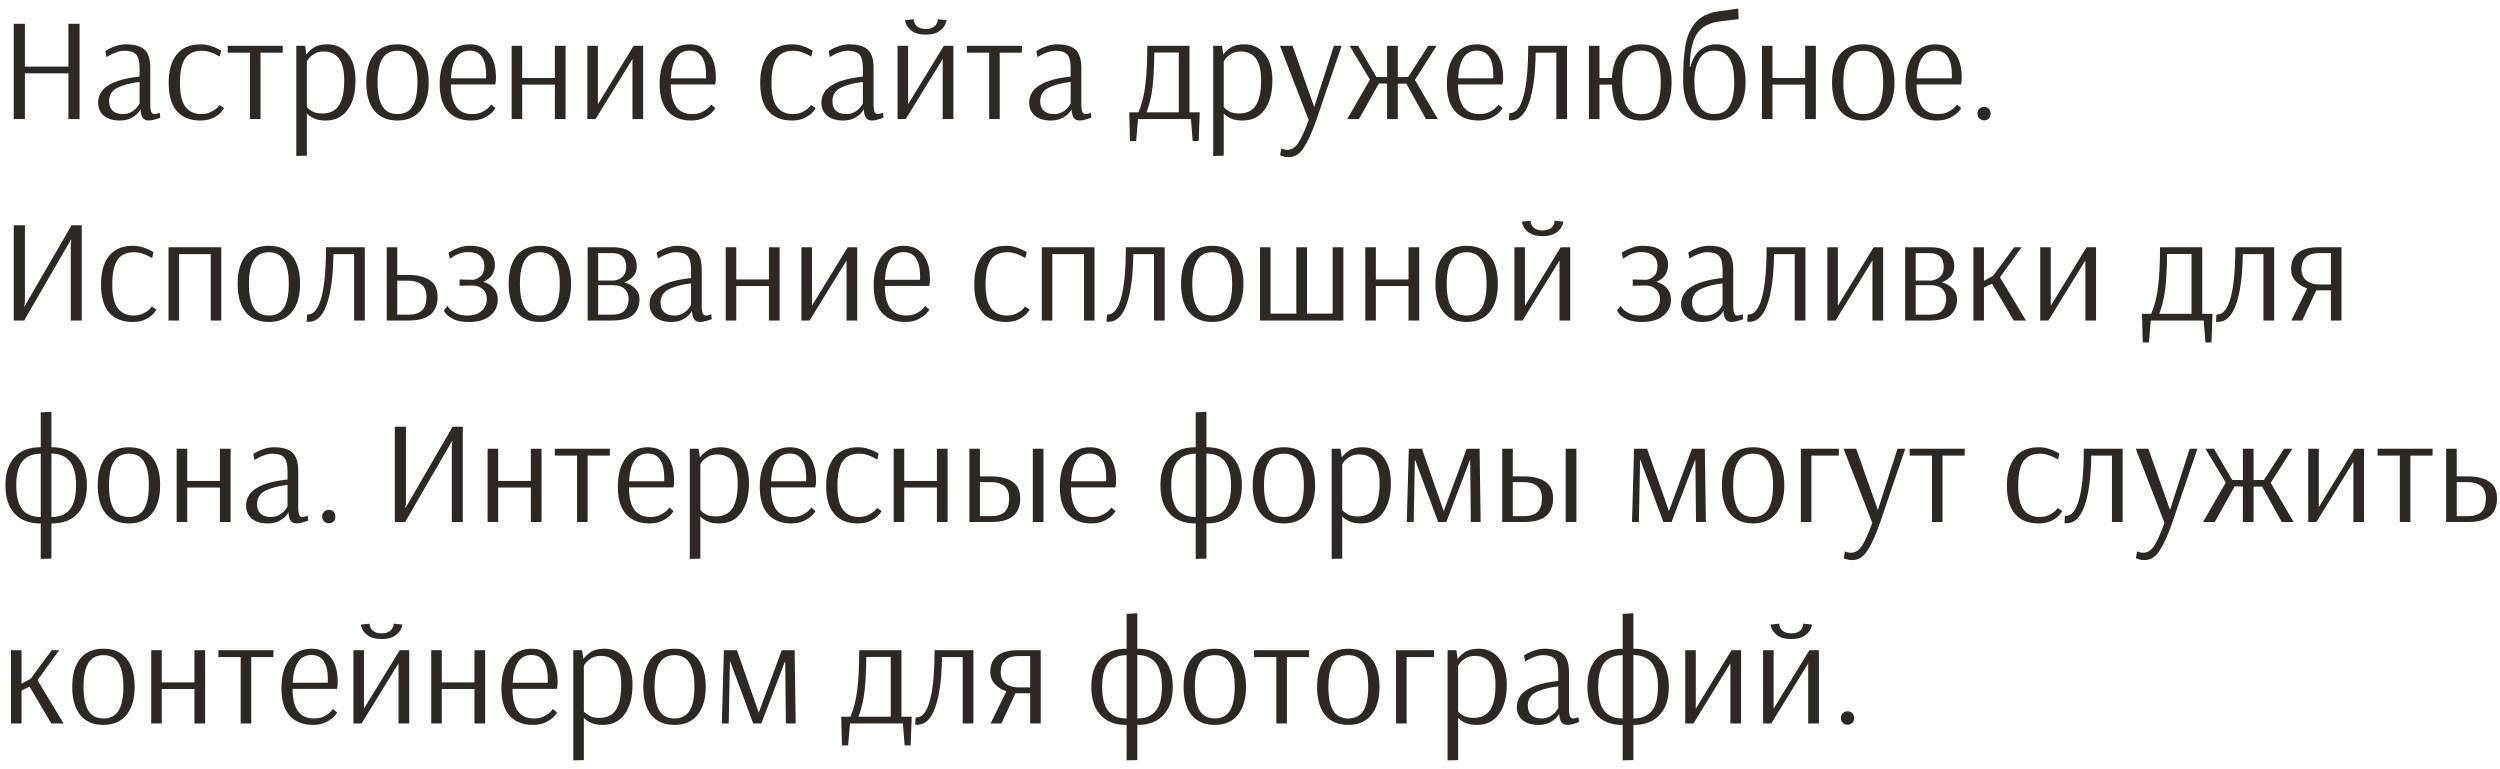 <?xml version="1.0" encoding="UTF-8"?> <svg xmlns="http://www.w3.org/2000/svg" width="273" height="84" viewBox="0 0 273 84" fill="none"> <path d="M1.504 13V2.6H2.72V7.272H7.472V2.6H8.688V13H7.472V8.008H2.72V13H1.504ZM13.051 13.16C12.347 13.16 11.782 12.989 11.355 12.648C10.928 12.296 10.715 11.811 10.715 11.192C10.715 9.624 12.225 8.68 15.243 8.36V7.512C15.243 6.755 15.12 6.237 14.875 5.96C14.63 5.683 14.198 5.544 13.579 5.544C13.302 5.544 13.019 5.597 12.731 5.704C12.443 5.8 12.198 5.907 11.995 6.024C11.803 6.131 11.681 6.2 11.627 6.232L11.499 5.576C11.553 5.533 11.686 5.453 11.899 5.336C12.123 5.219 12.4 5.107 12.731 5C13.072 4.893 13.414 4.84 13.755 4.84C14.672 4.84 15.345 5.032 15.771 5.416C16.198 5.8 16.411 6.477 16.411 7.448V11.368C16.411 11.795 16.448 12.083 16.523 12.232C16.608 12.381 16.71 12.456 16.827 12.456C16.923 12.456 17.041 12.44 17.179 12.408C17.318 12.365 17.409 12.333 17.451 12.312L17.499 12.856C17.414 12.888 17.233 12.947 16.955 13.032C16.678 13.117 16.443 13.16 16.251 13.16C15.974 13.16 15.761 13.075 15.611 12.904C15.462 12.723 15.371 12.408 15.339 11.96H15.323C15.323 12.003 15.238 12.125 15.067 12.328C14.896 12.531 14.64 12.723 14.299 12.904C13.969 13.075 13.553 13.16 13.051 13.16ZM13.403 12.456C13.787 12.456 14.118 12.371 14.395 12.2C14.672 12.029 14.88 11.843 15.019 11.64C15.168 11.437 15.243 11.32 15.243 11.288V8.952C14.273 9.059 13.473 9.267 12.843 9.576C12.225 9.885 11.915 10.376 11.915 11.048C11.915 11.507 12.049 11.859 12.315 12.104C12.582 12.339 12.944 12.456 13.403 12.456ZM21.876 13.16C20.767 13.16 19.913 12.819 19.316 12.136C18.719 11.453 18.42 10.435 18.42 9.08C18.42 7.715 18.713 6.669 19.3 5.944C19.898 5.208 20.767 4.84 21.908 4.84C22.282 4.84 22.634 4.893 22.964 5C23.295 5.096 23.572 5.208 23.796 5.336C24.031 5.453 24.148 5.517 24.148 5.528L24.004 6.184C23.962 6.152 23.844 6.088 23.652 5.992C23.471 5.885 23.231 5.784 22.932 5.688C22.644 5.592 22.346 5.544 22.036 5.544C21.215 5.544 20.612 5.816 20.228 6.36C19.844 6.904 19.652 7.805 19.652 9.064C19.652 10.28 19.855 11.149 20.26 11.672C20.666 12.195 21.236 12.456 21.972 12.456C22.388 12.456 22.74 12.381 23.028 12.232C23.327 12.083 23.556 11.928 23.716 11.768C23.876 11.597 23.956 11.496 23.956 11.464L24.468 11.8C24.468 11.843 24.372 11.981 24.18 12.216C23.988 12.44 23.7 12.653 23.316 12.856C22.932 13.059 22.452 13.16 21.876 13.16ZM27.298 13V5.752H24.866V5H30.882L30.866 5.752H28.45V13H27.298ZM32.356 5H33.316L33.46 5.96C33.61 5.725 33.866 5.48 34.228 5.224C34.591 4.968 35.092 4.84 35.732 4.84C36.671 4.84 37.418 5.187 37.972 5.88C38.538 6.573 38.82 7.539 38.82 8.776C38.82 10.12 38.538 11.187 37.972 11.976C37.407 12.765 36.607 13.16 35.572 13.16C35.135 13.16 34.762 13.107 34.452 13C34.154 12.883 33.924 12.76 33.764 12.632C33.604 12.493 33.524 12.413 33.524 12.392H33.508V17L32.356 17.032V5ZM35.188 12.392C36.02 12.392 36.628 12.099 37.012 11.512C37.396 10.915 37.588 10.013 37.588 8.808C37.588 7.688 37.396 6.877 37.012 6.376C36.628 5.875 36.074 5.624 35.348 5.624C34.964 5.624 34.634 5.704 34.356 5.864C34.079 6.024 33.866 6.2 33.716 6.392C33.578 6.573 33.508 6.68 33.508 6.712V11.688C33.626 11.837 33.818 11.992 34.084 12.152C34.362 12.312 34.73 12.392 35.188 12.392ZM43.406 13.16C42.297 13.16 41.449 12.797 40.862 12.072C40.286 11.347 39.998 10.323 39.998 9C39.998 7.677 40.286 6.653 40.862 5.928C41.449 5.203 42.297 4.84 43.406 4.84C44.516 4.84 45.358 5.203 45.934 5.928C46.521 6.653 46.814 7.677 46.814 9C46.814 10.312 46.516 11.336 45.918 12.072C45.332 12.797 44.494 13.16 43.406 13.16ZM43.406 12.456C44.153 12.456 44.702 12.173 45.054 11.608C45.406 11.032 45.582 10.163 45.582 9C45.582 7.848 45.406 6.984 45.054 6.408C44.702 5.832 44.153 5.544 43.406 5.544C42.66 5.544 42.11 5.832 41.758 6.408C41.406 6.973 41.23 7.837 41.23 9C41.23 10.163 41.406 11.032 41.758 11.608C42.11 12.173 42.66 12.456 43.406 12.456ZM51.438 13.16C50.371 13.16 49.534 12.829 48.926 12.168C48.318 11.496 48.014 10.493 48.014 9.16C48.014 7.816 48.307 6.76 48.894 5.992C49.48 5.224 50.281 4.84 51.294 4.84C52.211 4.84 52.915 5.16 53.406 5.8C53.907 6.429 54.158 7.325 54.158 8.488C54.158 8.691 54.147 8.856 54.126 8.984C54.105 9.112 54.089 9.192 54.078 9.224H49.23C49.23 11.379 50.008 12.456 51.566 12.456C51.992 12.456 52.355 12.381 52.654 12.232C52.963 12.072 53.203 11.907 53.374 11.736C53.544 11.555 53.63 11.448 53.63 11.416L54.094 11.8C54.094 11.843 53.992 11.981 53.79 12.216C53.587 12.44 53.288 12.653 52.894 12.856C52.499 13.059 52.014 13.16 51.438 13.16ZM53.07 8.552L53.086 8.248C53.086 6.435 52.489 5.528 51.294 5.528C50.664 5.528 50.179 5.779 49.838 6.28C49.496 6.771 49.299 7.528 49.246 8.552H53.07ZM55.872 13V5H57.024V8.52H60.592V5H61.76V13H60.592V9.24H57.024V13H55.872ZM64.138 13V5H65.29V11.384L69.194 5H70.234V13H69.066V6.44L65.034 13H64.138ZM75.454 13.16C74.387 13.16 73.549 12.829 72.942 12.168C72.334 11.496 72.029 10.493 72.029 9.16C72.029 7.816 72.323 6.76 72.909 5.992C73.496 5.224 74.296 4.84 75.309 4.84C76.227 4.84 76.931 5.16 77.421 5.8C77.923 6.429 78.174 7.325 78.174 8.488C78.174 8.691 78.163 8.856 78.141 8.984C78.12 9.112 78.104 9.192 78.094 9.224H73.246C73.246 11.379 74.024 12.456 75.582 12.456C76.008 12.456 76.371 12.381 76.669 12.232C76.979 12.072 77.219 11.907 77.389 11.736C77.56 11.555 77.645 11.448 77.645 11.416L78.109 11.8C78.109 11.843 78.008 11.981 77.805 12.216C77.603 12.44 77.304 12.653 76.909 12.856C76.515 13.059 76.029 13.16 75.454 13.16ZM77.085 8.552L77.102 8.248C77.102 6.435 76.504 5.528 75.309 5.528C74.68 5.528 74.195 5.779 73.853 6.28C73.512 6.771 73.315 7.528 73.261 8.552H77.085ZM86.47 13.16C85.361 13.16 84.507 12.819 83.91 12.136C83.312 11.453 83.014 10.435 83.014 9.08C83.014 7.715 83.307 6.669 83.894 5.944C84.491 5.208 85.361 4.84 86.502 4.84C86.875 4.84 87.227 4.893 87.558 5C87.888 5.096 88.166 5.208 88.39 5.336C88.624 5.453 88.742 5.517 88.742 5.528L88.598 6.184C88.555 6.152 88.438 6.088 88.246 5.992C88.064 5.885 87.825 5.784 87.526 5.688C87.238 5.592 86.939 5.544 86.63 5.544C85.808 5.544 85.206 5.816 84.822 6.36C84.438 6.904 84.246 7.805 84.246 9.064C84.246 10.28 84.448 11.149 84.854 11.672C85.259 12.195 85.83 12.456 86.566 12.456C86.982 12.456 87.334 12.381 87.622 12.232C87.921 12.083 88.15 11.928 88.31 11.768C88.47 11.597 88.55 11.496 88.55 11.464L89.062 11.8C89.062 11.843 88.966 11.981 88.774 12.216C88.582 12.44 88.294 12.653 87.91 12.856C87.526 13.059 87.046 13.16 86.47 13.16ZM92.035 13.16C91.332 13.16 90.766 12.989 90.34 12.648C89.913 12.296 89.7 11.811 89.7 11.192C89.7 9.624 91.209 8.68 94.228 8.36V7.512C94.228 6.755 94.105 6.237 93.859 5.96C93.614 5.683 93.182 5.544 92.564 5.544C92.286 5.544 92.004 5.597 91.716 5.704C91.427 5.8 91.182 5.907 90.98 6.024C90.787 6.131 90.665 6.2 90.612 6.232L90.484 5.576C90.537 5.533 90.67 5.453 90.883 5.336C91.108 5.219 91.385 5.107 91.716 5C92.057 4.893 92.398 4.84 92.74 4.84C93.657 4.84 94.329 5.032 94.755 5.416C95.182 5.8 95.395 6.477 95.395 7.448V11.368C95.395 11.795 95.433 12.083 95.507 12.232C95.593 12.381 95.694 12.456 95.811 12.456C95.907 12.456 96.025 12.44 96.163 12.408C96.302 12.365 96.393 12.333 96.436 12.312L96.484 12.856C96.398 12.888 96.217 12.947 95.939 13.032C95.662 13.117 95.427 13.16 95.236 13.16C94.958 13.16 94.745 13.075 94.596 12.904C94.446 12.723 94.356 12.408 94.323 11.96H94.308C94.308 12.003 94.222 12.125 94.052 12.328C93.881 12.531 93.625 12.723 93.284 12.904C92.953 13.075 92.537 13.16 92.035 13.16ZM92.388 12.456C92.772 12.456 93.102 12.371 93.379 12.2C93.657 12.029 93.865 11.843 94.004 11.64C94.153 11.437 94.228 11.32 94.228 11.288V8.952C93.257 9.059 92.457 9.267 91.828 9.576C91.209 9.885 90.9 10.376 90.9 11.048C90.9 11.507 91.033 11.859 91.299 12.104C91.566 12.339 91.929 12.456 92.388 12.456ZM98.013 13V5H99.165V11.384L103.069 5H104.109V13H102.941V6.44L98.909 13H98.013ZM101.085 3.784C100.466 3.784 99.986 3.667 99.644 3.432C99.314 3.197 99.095 2.957 98.989 2.712C98.882 2.456 98.829 2.285 98.829 2.2L99.788 2.104V2.184C99.788 2.205 99.794 2.259 99.805 2.344C99.826 2.419 99.858 2.499 99.9 2.584C100.125 2.968 100.519 3.16 101.085 3.16C101.714 3.16 102.119 2.952 102.301 2.536C102.343 2.451 102.37 2.376 102.381 2.312C102.391 2.248 102.397 2.205 102.397 2.184V2.104L103.357 2.2C103.357 2.285 103.303 2.456 103.197 2.712C103.09 2.957 102.866 3.197 102.525 3.432C102.194 3.667 101.714 3.784 101.085 3.784ZM108.017 13V5.752H105.585V5H111.601L111.585 5.752H109.169V13H108.017ZM114.723 13.16C114.019 13.16 113.454 12.989 113.027 12.648C112.6 12.296 112.387 11.811 112.387 11.192C112.387 9.624 113.896 8.68 116.915 8.36V7.512C116.915 6.755 116.792 6.237 116.547 5.96C116.302 5.683 115.87 5.544 115.251 5.544C114.974 5.544 114.691 5.597 114.403 5.704C114.115 5.8 113.87 5.907 113.667 6.024C113.475 6.131 113.352 6.2 113.299 6.232L113.171 5.576C113.224 5.533 113.358 5.453 113.571 5.336C113.795 5.219 114.072 5.107 114.403 5C114.744 4.893 115.086 4.84 115.427 4.84C116.344 4.84 117.016 5.032 117.443 5.416C117.87 5.8 118.083 6.477 118.083 7.448V11.368C118.083 11.795 118.12 12.083 118.195 12.232C118.28 12.381 118.382 12.456 118.499 12.456C118.595 12.456 118.712 12.44 118.851 12.408C118.99 12.365 119.08 12.333 119.123 12.312L119.171 12.856C119.086 12.888 118.904 12.947 118.627 13.032C118.35 13.117 118.115 13.16 117.923 13.16C117.646 13.16 117.432 13.075 117.283 12.904C117.134 12.723 117.043 12.408 117.011 11.96H116.995C116.995 12.003 116.91 12.125 116.739 12.328C116.568 12.531 116.312 12.723 115.971 12.904C115.64 13.075 115.224 13.16 114.723 13.16ZM115.075 12.456C115.459 12.456 115.79 12.371 116.067 12.2C116.344 12.029 116.552 11.843 116.691 11.64C116.84 11.437 116.915 11.32 116.915 11.288V8.952C115.944 9.059 115.144 9.267 114.515 9.576C113.896 9.885 113.587 10.376 113.587 11.048C113.587 11.507 113.72 11.859 113.987 12.104C114.254 12.339 114.616 12.456 115.075 12.456ZM123.314 12.264H124.322C124.696 11.368 124.946 10.365 125.074 9.256C125.213 8.136 125.282 6.717 125.282 5H129.89V12.264H131.01L130.898 15.4H130.242L130.05 13H124.274L124.066 15.4H123.394L123.314 12.264ZM128.722 12.264V5.736H126.05C126.04 7.208 125.976 8.456 125.858 9.48C125.741 10.493 125.522 11.421 125.202 12.264H128.722ZM132.481 5H133.441L133.585 5.96C133.735 5.725 133.991 5.48 134.353 5.224C134.716 4.968 135.217 4.84 135.857 4.84C136.796 4.84 137.543 5.187 138.097 5.88C138.663 6.573 138.945 7.539 138.945 8.776C138.945 10.12 138.663 11.187 138.097 11.976C137.532 12.765 136.732 13.16 135.697 13.16C135.26 13.16 134.887 13.107 134.577 13C134.279 12.883 134.049 12.76 133.889 12.632C133.729 12.493 133.649 12.413 133.649 12.392H133.633V17L132.481 17.032V5ZM135.313 12.392C136.145 12.392 136.753 12.099 137.137 11.512C137.521 10.915 137.713 10.013 137.713 8.808C137.713 7.688 137.521 6.877 137.137 6.376C136.753 5.875 136.199 5.624 135.473 5.624C135.089 5.624 134.759 5.704 134.481 5.864C134.204 6.024 133.991 6.2 133.841 6.392C133.703 6.573 133.633 6.68 133.633 6.712V11.688C133.751 11.837 133.943 11.992 134.209 12.152C134.487 12.312 134.855 12.392 135.313 12.392ZM140.747 17.16C140.555 17.16 140.39 17.144 140.251 17.112C140.113 17.08 140.006 17.048 139.931 17.016C139.857 16.984 139.809 16.963 139.787 16.952L139.915 16.216C139.947 16.237 140.027 16.264 140.155 16.296C140.283 16.339 140.422 16.36 140.571 16.36C141.062 16.36 141.473 16.093 141.803 15.56C142.134 15.037 142.502 14.216 142.907 13.096L139.771 5H141.147L143.515 11.688L145.659 5H146.507L143.739 13.128C143.281 14.44 142.827 15.437 142.379 16.12C141.942 16.813 141.398 17.16 140.747 17.16ZM147.119 13L149.599 8.696L147.375 5H148.303L150.303 8.408L151.471 8.424V5H152.639V8.424L153.775 8.408L155.967 5H156.879L154.511 8.728L157.007 13H155.711L153.567 9.128L152.639 9.144V13H151.471V9.128L150.575 9.112L148.399 13H147.119ZM161.422 13.16C160.356 13.16 159.518 12.829 158.91 12.168C158.302 11.496 157.998 10.493 157.998 9.16C157.998 7.816 158.292 6.76 158.878 5.992C159.465 5.224 160.265 4.84 161.278 4.84C162.196 4.84 162.9 5.16 163.39 5.8C163.892 6.429 164.142 7.325 164.142 8.488C164.142 8.691 164.132 8.856 164.11 8.984C164.089 9.112 164.073 9.192 164.062 9.224H159.214C159.214 11.379 159.993 12.456 161.55 12.456C161.977 12.456 162.34 12.381 162.638 12.232C162.948 12.072 163.188 11.907 163.358 11.736C163.529 11.555 163.614 11.448 163.614 11.416L164.078 11.8C164.078 11.843 163.977 11.981 163.774 12.216C163.572 12.44 163.273 12.653 162.878 12.856C162.484 13.059 161.998 13.16 161.422 13.16ZM163.054 8.552L163.07 8.248C163.07 6.435 162.473 5.528 161.278 5.528C160.649 5.528 160.164 5.779 159.822 6.28C159.481 6.771 159.284 7.528 159.23 8.552H163.054ZM164.992 13.144C164.896 13.144 164.822 13.139 164.768 13.128L164.816 12.344H164.896C165.547 12.344 166.038 11.731 166.368 10.504C166.71 9.267 166.88 7.432 166.88 5H171.12V13H169.952V5.752H167.696C167.664 8.131 167.419 9.96 166.96 11.24C166.512 12.509 165.856 13.144 164.992 13.144ZM179.209 13.16C178.195 13.16 177.417 12.824 176.873 12.152C176.339 11.48 176.057 10.509 176.025 9.24H174.664V13H173.513V5H174.664V8.52H176.025C176.089 7.325 176.387 6.413 176.921 5.784C177.454 5.155 178.217 4.84 179.209 4.84C180.318 4.84 181.15 5.203 181.705 5.928C182.259 6.643 182.537 7.667 182.537 9C182.537 10.344 182.259 11.373 181.705 12.088C181.161 12.803 180.329 13.16 179.209 13.16ZM179.225 12.472C179.982 12.472 180.526 12.184 180.857 11.608C181.187 11.021 181.352 10.152 181.352 9C181.352 7.827 181.187 6.957 180.857 6.392C180.526 5.816 179.982 5.528 179.225 5.528C178.478 5.528 177.945 5.816 177.625 6.392C177.305 6.957 177.145 7.827 177.145 9C177.145 10.152 177.305 11.021 177.625 11.608C177.945 12.184 178.478 12.472 179.225 12.472ZM187.205 13.16C186.064 13.16 185.21 12.771 184.645 11.992C184.08 11.213 183.797 10.136 183.797 8.76C183.797 7.213 183.882 5.939 184.053 4.936C184.234 3.933 184.602 3.107 185.157 2.456C185.722 1.805 186.554 1.4 187.653 1.24L189.813 0.936L189.861 2.088L187.973 2.312C187.109 2.408 186.426 2.648 185.925 3.032C185.434 3.416 185.082 3.955 184.869 4.648C184.656 5.331 184.538 6.211 184.517 7.288H184.597C184.672 6.936 184.816 6.573 185.029 6.2C185.242 5.827 185.546 5.507 185.941 5.24C186.336 4.973 186.821 4.84 187.397 4.84C188.432 4.84 189.226 5.203 189.781 5.928C190.336 6.643 190.613 7.656 190.613 8.968C190.613 10.28 190.314 11.309 189.717 12.056C189.12 12.792 188.282 13.16 187.205 13.16ZM187.205 12.456C187.952 12.456 188.501 12.168 188.853 11.592C189.205 11.005 189.381 10.131 189.381 8.968C189.381 7.805 189.205 6.941 188.853 6.376C188.501 5.811 187.952 5.528 187.205 5.528C186.49 5.528 185.946 5.832 185.573 6.44C185.21 7.037 185.029 7.816 185.029 8.776C185.029 10.024 185.205 10.952 185.557 11.56C185.909 12.157 186.458 12.456 187.205 12.456ZM192.403 13V5H193.555V8.52H197.123V5H198.291V13H197.123V9.24H193.555V13H192.403ZM203.469 13.16C202.359 13.16 201.511 12.797 200.925 12.072C200.349 11.347 200.061 10.323 200.061 9C200.061 7.677 200.349 6.653 200.925 5.928C201.511 5.203 202.359 4.84 203.469 4.84C204.578 4.84 205.421 5.203 205.997 5.928C206.583 6.653 206.877 7.677 206.877 9C206.877 10.312 206.578 11.336 205.981 12.072C205.394 12.797 204.557 13.16 203.469 13.16ZM203.469 12.456C204.215 12.456 204.765 12.173 205.117 11.608C205.469 11.032 205.645 10.163 205.645 9C205.645 7.848 205.469 6.984 205.117 6.408C204.765 5.832 204.215 5.544 203.469 5.544C202.722 5.544 202.173 5.832 201.821 6.408C201.469 6.973 201.293 7.837 201.293 9C201.293 10.163 201.469 11.032 201.821 11.608C202.173 12.173 202.722 12.456 203.469 12.456ZM211.5 13.16C210.434 13.16 209.596 12.829 208.988 12.168C208.38 11.496 208.076 10.493 208.076 9.16C208.076 7.816 208.37 6.76 208.956 5.992C209.543 5.224 210.343 4.84 211.356 4.84C212.274 4.84 212.978 5.16 213.468 5.8C213.97 6.429 214.22 7.325 214.22 8.488C214.22 8.691 214.21 8.856 214.188 8.984C214.167 9.112 214.151 9.192 214.14 9.224H209.292C209.292 11.379 210.071 12.456 211.628 12.456C212.055 12.456 212.418 12.381 212.716 12.232C213.026 12.072 213.266 11.907 213.436 11.736C213.607 11.555 213.692 11.448 213.692 11.416L214.156 11.8C214.156 11.843 214.055 11.981 213.852 12.216C213.65 12.44 213.351 12.653 212.956 12.856C212.562 13.059 212.076 13.16 211.5 13.16ZM213.132 8.552L213.148 8.248C213.148 6.435 212.551 5.528 211.356 5.528C210.727 5.528 210.242 5.779 209.9 6.28C209.559 6.771 209.362 7.528 209.308 8.552H213.132ZM216.654 13.144C216.473 13.144 216.308 13.08 216.158 12.952C216.009 12.813 215.934 12.632 215.934 12.408C215.934 12.184 216.009 12.003 216.158 11.864C216.308 11.736 216.473 11.672 216.654 11.672C216.857 11.672 217.028 11.736 217.166 11.864C217.305 12.003 217.374 12.184 217.374 12.408C217.374 12.632 217.305 12.813 217.166 12.952C217.017 13.08 216.846 13.144 216.654 13.144ZM1.504 35V24.6H2.72V32.968L2.64 33.496H2.656L7.712 24.776L7.792 24.6H8.928V35H7.728V26.712L7.792 26.12H7.776L2.736 34.824L2.656 35H1.504ZM14.486 35.16C13.376 35.16 12.523 34.819 11.925 34.136C11.328 33.453 11.03 32.435 11.03 31.08C11.03 29.715 11.323 28.669 11.909 27.944C12.507 27.208 13.376 26.84 14.518 26.84C14.891 26.84 15.243 26.893 15.573 27C15.904 27.096 16.181 27.208 16.405 27.336C16.64 27.453 16.758 27.517 16.758 27.528L16.613 28.184C16.571 28.152 16.453 28.088 16.262 27.992C16.08 27.885 15.84 27.784 15.541 27.688C15.254 27.592 14.955 27.544 14.646 27.544C13.824 27.544 13.222 27.816 12.838 28.36C12.454 28.904 12.261 29.805 12.261 31.064C12.261 32.28 12.464 33.149 12.87 33.672C13.275 34.195 13.845 34.456 14.582 34.456C14.998 34.456 15.35 34.381 15.637 34.232C15.936 34.083 16.166 33.928 16.326 33.768C16.485 33.597 16.566 33.496 16.566 33.464L17.078 33.8C17.078 33.843 16.982 33.981 16.79 34.216C16.598 34.44 16.309 34.653 15.925 34.856C15.541 35.059 15.062 35.16 14.486 35.16ZM18.403 35V27H24.163V35H23.011V27.752H19.555V35H18.403ZM29.359 35.16C28.25 35.16 27.402 34.797 26.815 34.072C26.239 33.347 25.951 32.323 25.951 31C25.951 29.677 26.239 28.653 26.815 27.928C27.402 27.203 28.25 26.84 29.359 26.84C30.469 26.84 31.311 27.203 31.887 27.928C32.474 28.653 32.767 29.677 32.767 31C32.767 32.312 32.469 33.336 31.871 34.072C31.285 34.797 30.447 35.16 29.359 35.16ZM29.359 34.456C30.106 34.456 30.655 34.173 31.007 33.608C31.359 33.032 31.535 32.163 31.535 31C31.535 29.848 31.359 28.984 31.007 28.408C30.655 27.832 30.106 27.544 29.359 27.544C28.613 27.544 28.063 27.832 27.711 28.408C27.359 28.973 27.183 29.837 27.183 31C27.183 32.163 27.359 33.032 27.711 33.608C28.063 34.173 28.613 34.456 29.359 34.456ZM33.711 35.144C33.615 35.144 33.54 35.139 33.487 35.128L33.535 34.344H33.615C34.266 34.344 34.756 33.731 35.087 32.504C35.428 31.267 35.599 29.432 35.599 27H39.839V35H38.671V27.752H36.415C36.383 30.131 36.138 31.96 35.679 33.24C35.231 34.509 34.575 35.144 33.711 35.144ZM42.231 27H43.383V30.024H44.631C45.602 30.024 46.37 30.216 46.935 30.6C47.501 30.973 47.783 31.581 47.783 32.424C47.783 34.141 46.743 35 44.663 35H42.231V27ZM44.631 34.36C45.261 34.36 45.741 34.211 46.071 33.912C46.402 33.613 46.567 33.117 46.567 32.424C46.567 31.773 46.381 31.315 46.007 31.048C45.645 30.781 45.175 30.648 44.599 30.648H43.383V34.36H44.631ZM51.225 35.16C50.542 35.16 49.998 35.069 49.593 34.888C49.188 34.696 48.9 34.499 48.729 34.296C48.558 34.083 48.473 33.949 48.473 33.896L48.873 33.384C48.873 33.427 48.947 33.539 49.097 33.72C49.257 33.891 49.497 34.056 49.817 34.216C50.137 34.376 50.553 34.456 51.065 34.456C51.715 34.456 52.227 34.285 52.601 33.944C52.974 33.603 53.161 33.176 53.161 32.664C53.161 32.195 53.011 31.832 52.713 31.576C52.414 31.309 52.035 31.176 51.577 31.176L50.185 31.208V30.52L51.641 30.552H51.689C51.945 30.52 52.206 30.392 52.473 30.168C52.75 29.944 52.889 29.565 52.889 29.032C52.889 28.573 52.739 28.211 52.441 27.944C52.142 27.667 51.7 27.528 51.113 27.528C50.782 27.528 50.468 27.581 50.169 27.688C49.881 27.795 49.636 27.917 49.433 28.056C49.23 28.184 49.129 28.253 49.129 28.264L48.985 27.592C48.985 27.581 49.102 27.512 49.337 27.384C49.582 27.245 49.87 27.123 50.201 27.016C50.542 26.899 50.894 26.84 51.257 26.84C52.185 26.84 52.878 27.027 53.337 27.4C53.806 27.773 54.041 28.28 54.041 28.92C54.041 29.795 53.62 30.413 52.777 30.776C53.246 30.904 53.625 31.133 53.913 31.464C54.212 31.784 54.361 32.2 54.361 32.712C54.361 33.437 54.078 34.029 53.513 34.488C52.958 34.936 52.196 35.16 51.225 35.16ZM58.953 35.16C57.844 35.16 56.996 34.797 56.409 34.072C55.833 33.347 55.545 32.323 55.545 31C55.545 29.677 55.833 28.653 56.409 27.928C56.996 27.203 57.844 26.84 58.953 26.84C60.062 26.84 60.905 27.203 61.481 27.928C62.068 28.653 62.361 29.677 62.361 31C62.361 32.312 62.062 33.336 61.465 34.072C60.879 34.797 60.041 35.16 58.953 35.16ZM58.953 34.456C59.7 34.456 60.249 34.173 60.601 33.608C60.953 33.032 61.129 32.163 61.129 31C61.129 29.848 60.953 28.984 60.601 28.408C60.249 27.832 59.7 27.544 58.953 27.544C58.206 27.544 57.657 27.832 57.305 28.408C56.953 28.973 56.777 29.837 56.777 31C56.777 32.163 56.953 33.032 57.305 33.608C57.657 34.173 58.206 34.456 58.953 34.456ZM64.169 27H66.857C67.785 27 68.462 27.187 68.889 27.56C69.315 27.933 69.529 28.44 69.529 29.08C69.529 29.549 69.395 29.923 69.129 30.2C68.873 30.477 68.553 30.691 68.169 30.84C68.649 30.957 69.043 31.176 69.353 31.496C69.673 31.816 69.833 32.211 69.833 32.68C69.833 33.395 69.603 33.96 69.145 34.376C68.697 34.792 67.918 35 66.809 35H64.169V27ZM67.033 30.632C67.033 30.653 67.155 30.627 67.401 30.552C67.657 30.477 67.881 30.333 68.073 30.12C68.275 29.896 68.377 29.576 68.377 29.16C68.377 28.147 67.865 27.64 66.841 27.64H65.321V30.632H67.033ZM66.793 34.36C67.486 34.36 67.966 34.2 68.233 33.88C68.51 33.56 68.649 33.139 68.649 32.616C68.649 32.179 68.505 31.827 68.217 31.56C67.929 31.283 67.502 31.144 66.937 31.144H65.321V34.36H66.793ZM73.27 35.16C72.566 35.16 72.001 34.989 71.574 34.648C71.147 34.296 70.934 33.811 70.934 33.192C70.934 31.624 72.443 30.68 75.462 30.36V29.512C75.462 28.755 75.339 28.237 75.094 27.96C74.849 27.683 74.416 27.544 73.798 27.544C73.52 27.544 73.238 27.597 72.95 27.704C72.662 27.8 72.416 27.907 72.214 28.024C72.022 28.131 71.899 28.2 71.846 28.232L71.718 27.576C71.771 27.533 71.904 27.453 72.118 27.336C72.342 27.219 72.619 27.107 72.95 27C73.291 26.893 73.632 26.84 73.974 26.84C74.891 26.84 75.563 27.032 75.99 27.416C76.416 27.8 76.63 28.477 76.63 29.448V33.368C76.63 33.795 76.667 34.083 76.742 34.232C76.827 34.381 76.928 34.456 77.046 34.456C77.142 34.456 77.259 34.44 77.398 34.408C77.537 34.365 77.627 34.333 77.67 34.312L77.718 34.856C77.632 34.888 77.451 34.947 77.174 35.032C76.897 35.117 76.662 35.16 76.47 35.16C76.192 35.16 75.979 35.075 75.83 34.904C75.68 34.723 75.59 34.408 75.558 33.96H75.542C75.542 34.003 75.457 34.125 75.286 34.328C75.115 34.531 74.859 34.723 74.518 34.904C74.187 35.075 73.771 35.16 73.27 35.16ZM73.622 34.456C74.006 34.456 74.337 34.371 74.614 34.2C74.891 34.029 75.099 33.843 75.238 33.64C75.387 33.437 75.462 33.32 75.462 33.288V30.952C74.491 31.059 73.691 31.267 73.062 31.576C72.443 31.885 72.134 32.376 72.134 33.048C72.134 33.507 72.267 33.859 72.534 34.104C72.8 34.339 73.163 34.456 73.622 34.456ZM79.247 35V27H80.399V30.52H83.967V27H85.135V35H83.967V31.24H80.399V35H79.247ZM87.513 35V27H88.665V33.384L92.569 27H93.609V35H92.441V28.44L88.409 35H87.513ZM98.829 35.16C97.762 35.16 96.924 34.829 96.317 34.168C95.709 33.496 95.404 32.493 95.404 31.16C95.404 29.816 95.698 28.76 96.284 27.992C96.871 27.224 97.671 26.84 98.684 26.84C99.602 26.84 100.306 27.16 100.797 27.8C101.298 28.429 101.549 29.325 101.549 30.488C101.549 30.691 101.538 30.856 101.517 30.984C101.495 31.112 101.479 31.192 101.469 31.224H96.621C96.621 33.379 97.399 34.456 98.957 34.456C99.383 34.456 99.746 34.381 100.045 34.232C100.354 34.072 100.594 33.907 100.765 33.736C100.935 33.555 101.021 33.448 101.021 33.416L101.485 33.8C101.485 33.843 101.383 33.981 101.181 34.216C100.978 34.44 100.679 34.653 100.285 34.856C99.89 35.059 99.404 35.16 98.829 35.16ZM100.461 30.552L100.477 30.248C100.477 28.435 99.879 27.528 98.684 27.528C98.055 27.528 97.57 27.779 97.228 28.28C96.887 28.771 96.69 29.528 96.636 30.552H100.461ZM109.845 35.16C108.736 35.16 107.882 34.819 107.285 34.136C106.688 33.453 106.389 32.435 106.389 31.08C106.389 29.715 106.682 28.669 107.269 27.944C107.866 27.208 108.736 26.84 109.877 26.84C110.25 26.84 110.602 26.893 110.933 27C111.264 27.096 111.541 27.208 111.765 27.336C112 27.453 112.117 27.517 112.117 27.528L111.973 28.184C111.93 28.152 111.813 28.088 111.621 27.992C111.44 27.885 111.2 27.784 110.901 27.688C110.613 27.592 110.314 27.544 110.005 27.544C109.184 27.544 108.581 27.816 108.197 28.36C107.813 28.904 107.621 29.805 107.621 31.064C107.621 32.28 107.824 33.149 108.229 33.672C108.634 34.195 109.205 34.456 109.941 34.456C110.357 34.456 110.709 34.381 110.997 34.232C111.296 34.083 111.525 33.928 111.685 33.768C111.845 33.597 111.925 33.496 111.925 33.464L112.437 33.8C112.437 33.843 112.341 33.981 112.149 34.216C111.957 34.44 111.669 34.653 111.285 34.856C110.901 35.059 110.421 35.16 109.845 35.16ZM113.763 35V27H119.523V35H118.371V27.752H114.914V35H113.763ZM121.055 35.144C120.959 35.144 120.884 35.139 120.831 35.128L120.879 34.344H120.959C121.609 34.344 122.1 33.731 122.431 32.504C122.772 31.267 122.943 29.432 122.943 27H127.183V35H126.015V27.752H123.759C123.727 30.131 123.481 31.96 123.023 33.24C122.575 34.509 121.919 35.144 121.055 35.144ZM132.375 35.16C131.266 35.16 130.418 34.797 129.831 34.072C129.255 33.347 128.967 32.323 128.967 31C128.967 29.677 129.255 28.653 129.831 27.928C130.418 27.203 131.266 26.84 132.375 26.84C133.484 26.84 134.327 27.203 134.903 27.928C135.49 28.653 135.783 29.677 135.783 31C135.783 32.312 135.484 33.336 134.887 34.072C134.3 34.797 133.463 35.16 132.375 35.16ZM132.375 34.456C133.122 34.456 133.671 34.173 134.023 33.608C134.375 33.032 134.551 32.163 134.551 31C134.551 29.848 134.375 28.984 134.023 28.408C133.671 27.832 133.122 27.544 132.375 27.544C131.628 27.544 131.079 27.832 130.727 28.408C130.375 28.973 130.199 29.837 130.199 31C130.199 32.163 130.375 33.032 130.727 33.608C131.079 34.173 131.628 34.456 132.375 34.456ZM137.591 35V27H138.743V34.248H141.559V27H142.727V34.248H145.527V27H146.695V35H137.591ZM149.091 35V27H150.243V30.52H153.811V27H154.979V35H153.811V31.24H150.243V35H149.091ZM160.156 35.16C159.047 35.16 158.199 34.797 157.612 34.072C157.036 33.347 156.748 32.323 156.748 31C156.748 29.677 157.036 28.653 157.612 27.928C158.199 27.203 159.047 26.84 160.156 26.84C161.266 26.84 162.108 27.203 162.684 27.928C163.271 28.653 163.564 29.677 163.564 31C163.564 32.312 163.266 33.336 162.668 34.072C162.082 34.797 161.244 35.16 160.156 35.16ZM160.156 34.456C160.903 34.456 161.452 34.173 161.804 33.608C162.156 33.032 162.332 32.163 162.332 31C162.332 29.848 162.156 28.984 161.804 28.408C161.452 27.832 160.903 27.544 160.156 27.544C159.41 27.544 158.86 27.832 158.508 28.408C158.156 28.973 157.98 29.837 157.98 31C157.98 32.163 158.156 33.032 158.508 33.608C158.86 34.173 159.41 34.456 160.156 34.456ZM165.372 35V27H166.524V33.384L170.428 27H171.468V35H170.3V28.44L166.268 35H165.372ZM168.444 25.784C167.825 25.784 167.345 25.667 167.004 25.432C166.673 25.197 166.455 24.957 166.348 24.712C166.241 24.456 166.188 24.285 166.188 24.2L167.148 24.104V24.184C167.148 24.205 167.153 24.259 167.164 24.344C167.185 24.419 167.217 24.499 167.26 24.584C167.484 24.968 167.879 25.16 168.444 25.16C169.073 25.16 169.479 24.952 169.66 24.536C169.703 24.451 169.729 24.376 169.74 24.312C169.751 24.248 169.756 24.205 169.756 24.184V24.104L170.716 24.2C170.716 24.285 170.663 24.456 170.556 24.712C170.449 24.957 170.225 25.197 169.884 25.432C169.553 25.667 169.073 25.784 168.444 25.784ZM179.334 35.16C178.652 35.16 178.108 35.069 177.702 34.888C177.297 34.696 177.009 34.499 176.838 34.296C176.668 34.083 176.582 33.949 176.582 33.896L176.982 33.384C176.982 33.427 177.057 33.539 177.206 33.72C177.366 33.891 177.606 34.056 177.926 34.216C178.246 34.376 178.662 34.456 179.174 34.456C179.825 34.456 180.337 34.285 180.71 33.944C181.084 33.603 181.27 33.176 181.27 32.664C181.27 32.195 181.121 31.832 180.822 31.576C180.524 31.309 180.145 31.176 179.686 31.176L178.294 31.208V30.52L179.75 30.552H179.798C180.054 30.52 180.316 30.392 180.582 30.168C180.86 29.944 180.998 29.565 180.998 29.032C180.998 28.573 180.849 28.211 180.55 27.944C180.252 27.667 179.809 27.528 179.222 27.528C178.892 27.528 178.577 27.581 178.278 27.688C177.99 27.795 177.745 27.917 177.542 28.056C177.34 28.184 177.238 28.253 177.238 28.264L177.094 27.592C177.094 27.581 177.212 27.512 177.446 27.384C177.692 27.245 177.98 27.123 178.31 27.016C178.652 26.899 179.004 26.84 179.366 26.84C180.294 26.84 180.988 27.027 181.446 27.4C181.916 27.773 182.15 28.28 182.15 28.92C182.15 29.795 181.729 30.413 180.886 30.776C181.356 30.904 181.734 31.133 182.022 31.464C182.321 31.784 182.47 32.2 182.47 32.712C182.47 33.437 182.188 34.029 181.622 34.488C181.068 34.936 180.305 35.16 179.334 35.16ZM185.911 35.16C185.207 35.16 184.641 34.989 184.215 34.648C183.788 34.296 183.575 33.811 183.575 33.192C183.575 31.624 185.084 30.68 188.103 30.36V29.512C188.103 28.755 187.98 28.237 187.735 27.96C187.489 27.683 187.057 27.544 186.439 27.544C186.161 27.544 185.879 27.597 185.591 27.704C185.303 27.8 185.057 27.907 184.855 28.024C184.663 28.131 184.54 28.2 184.487 28.232L184.359 27.576C184.412 27.533 184.545 27.453 184.759 27.336C184.983 27.219 185.26 27.107 185.591 27C185.932 26.893 186.273 26.84 186.615 26.84C187.532 26.84 188.204 27.032 188.631 27.416C189.057 27.8 189.271 28.477 189.271 29.448V33.368C189.271 33.795 189.308 34.083 189.383 34.232C189.468 34.381 189.569 34.456 189.687 34.456C189.783 34.456 189.9 34.44 190.039 34.408C190.177 34.365 190.268 34.333 190.311 34.312L190.359 34.856C190.273 34.888 190.092 34.947 189.815 35.032C189.537 35.117 189.303 35.16 189.111 35.16C188.833 35.16 188.62 35.075 188.471 34.904C188.321 34.723 188.231 34.408 188.199 33.96H188.183C188.183 34.003 188.097 34.125 187.927 34.328C187.756 34.531 187.5 34.723 187.159 34.904C186.828 35.075 186.412 35.16 185.911 35.16ZM186.263 34.456C186.647 34.456 186.977 34.371 187.255 34.2C187.532 34.029 187.74 33.843 187.879 33.64C188.028 33.437 188.103 33.32 188.103 33.288V30.952C187.132 31.059 186.332 31.267 185.703 31.576C185.084 31.885 184.775 32.376 184.775 33.048C184.775 33.507 184.908 33.859 185.174 34.104C185.441 34.339 185.804 34.456 186.263 34.456ZM191.024 35.144C190.928 35.144 190.853 35.139 190.8 35.128L190.848 34.344H190.928C191.578 34.344 192.069 33.731 192.4 32.504C192.741 31.267 192.912 29.432 192.912 27H197.152V35H195.984V27.752H193.728C193.696 30.131 193.45 31.96 192.992 33.24C192.544 34.509 191.888 35.144 191.024 35.144ZM199.544 35V27H200.696V33.384L204.6 27H205.64V35H204.472V28.44L200.44 35H199.544ZM208.044 27H210.732C211.66 27 212.337 27.187 212.764 27.56C213.19 27.933 213.404 28.44 213.404 29.08C213.404 29.549 213.27 29.923 213.004 30.2C212.748 30.477 212.428 30.691 212.044 30.84C212.524 30.957 212.918 31.176 213.228 31.496C213.548 31.816 213.708 32.211 213.708 32.68C213.708 33.395 213.478 33.96 213.02 34.376C212.572 34.792 211.793 35 210.684 35H208.044V27ZM210.908 30.632C210.908 30.653 211.03 30.627 211.276 30.552C211.532 30.477 211.756 30.333 211.948 30.12C212.15 29.896 212.252 29.576 212.252 29.16C212.252 28.147 211.74 27.64 210.716 27.64H209.196V30.632H210.908ZM210.668 34.36C211.361 34.36 211.841 34.2 212.108 33.88C212.385 33.56 212.524 33.139 212.524 32.616C212.524 32.179 212.38 31.827 212.092 31.56C211.804 31.283 211.377 31.144 210.812 31.144H209.196V34.36H210.668ZM215.497 35V27H216.649V30.664L217.641 30.12L219.945 27H220.761L218.393 30.28L221.241 35H219.897L217.529 30.984L216.649 31.4V35H215.497ZM222.794 35V27H223.946V33.384L227.85 27H228.89V35H227.722V28.44L223.69 35H222.794ZM233.908 34.264H234.916C235.289 33.368 235.54 32.365 235.668 31.256C235.807 30.136 235.876 28.717 235.876 27H240.484V34.264H241.604L241.492 37.4H240.836L240.644 35H234.868L234.66 37.4H233.988L233.908 34.264ZM239.316 34.264V27.736H236.644C236.633 29.208 236.569 30.456 236.452 31.48C236.335 32.493 236.116 33.421 235.796 34.264H239.316ZM242.211 35.144C242.115 35.144 242.04 35.139 241.987 35.128L242.035 34.344H242.115C242.766 34.344 243.256 33.731 243.587 32.504C243.928 31.267 244.099 29.432 244.099 27H248.339V35H247.171V27.752H244.915C244.883 30.131 244.638 31.96 244.179 33.24C243.731 34.509 243.075 35.144 242.211 35.144ZM251.947 31.496C251.435 31.325 251.014 31.059 250.683 30.696C250.353 30.333 250.187 29.896 250.187 29.384C250.187 28.595 250.443 28.003 250.955 27.608C251.467 27.203 252.214 27 253.195 27H255.691V35H254.539V31.704H252.939L251.403 35H250.219L251.947 31.496ZM254.539 31.064V27.64H253.291C251.979 27.64 251.323 28.221 251.323 29.384C251.323 29.928 251.499 30.344 251.851 30.632C252.214 30.92 252.683 31.064 253.259 31.064H254.539ZM4.448 57.16H4.384C3.179 57.16 2.245 56.797 1.584 56.072C0.923 55.347 0.592 54.323 0.592 53C0.592 51.677 0.923 50.653 1.584 49.928C2.245 49.203 3.179 48.84 4.384 48.84L4.448 48.856V45.032L5.616 44.968V48.84H5.68C6.885 48.84 7.819 49.203 8.48 49.928C9.152 50.653 9.488 51.677 9.488 53C9.488 54.323 9.152 55.347 8.48 56.072C7.819 56.797 6.885 57.16 5.68 57.16L5.616 57.144V61L4.448 61.032V57.16ZM5.616 56.456C6.512 56.456 7.184 56.179 7.632 55.624C8.08 55.069 8.304 54.195 8.304 53C8.304 51.816 8.08 50.947 7.632 50.392C7.184 49.827 6.512 49.539 5.616 49.528V56.456ZM4.448 49.544C3.541 49.555 2.869 49.837 2.432 50.392C1.995 50.936 1.776 51.805 1.776 53C1.776 54.195 1.995 55.069 2.432 55.624C2.869 56.179 3.541 56.456 4.448 56.456V49.544ZM14.078 57.16C12.969 57.16 12.121 56.797 11.534 56.072C10.958 55.347 10.67 54.323 10.67 53C10.67 51.677 10.958 50.653 11.534 49.928C12.121 49.203 12.969 48.84 14.078 48.84C15.188 48.84 16.03 49.203 16.606 49.928C17.193 50.653 17.486 51.677 17.486 53C17.486 54.312 17.188 55.336 16.59 56.072C16.003 56.797 15.166 57.16 14.078 57.16ZM14.078 56.456C14.825 56.456 15.374 56.173 15.726 55.608C16.078 55.032 16.254 54.163 16.254 53C16.254 51.848 16.078 50.984 15.726 50.408C15.374 49.832 14.825 49.544 14.078 49.544C13.332 49.544 12.782 49.832 12.43 50.408C12.078 50.973 11.902 51.837 11.902 53C11.902 54.163 12.078 55.032 12.43 55.608C12.782 56.173 13.332 56.456 14.078 56.456ZM19.294 57V49H20.446V52.52H24.014V49H25.182V57H24.014V53.24H20.446V57H19.294ZM29.207 57.16C28.503 57.16 27.938 56.989 27.511 56.648C27.085 56.296 26.871 55.811 26.871 55.192C26.871 53.624 28.381 52.68 31.399 52.36V51.512C31.399 50.755 31.277 50.237 31.031 49.96C30.786 49.683 30.354 49.544 29.735 49.544C29.458 49.544 29.175 49.597 28.887 49.704C28.599 49.8 28.354 49.907 28.151 50.024C27.959 50.131 27.837 50.2 27.783 50.232L27.655 49.576C27.709 49.533 27.842 49.453 28.055 49.336C28.279 49.219 28.557 49.107 28.887 49C29.229 48.893 29.57 48.84 29.911 48.84C30.829 48.84 31.501 49.032 31.927 49.416C32.354 49.8 32.567 50.477 32.567 51.448V55.368C32.567 55.795 32.605 56.083 32.679 56.232C32.765 56.381 32.866 56.456 32.983 56.456C33.079 56.456 33.197 56.44 33.335 56.408C33.474 56.365 33.565 56.333 33.607 56.312L33.655 56.856C33.57 56.888 33.389 56.947 33.111 57.032C32.834 57.117 32.599 57.16 32.407 57.16C32.13 57.16 31.917 57.075 31.767 56.904C31.618 56.723 31.527 56.408 31.495 55.96H31.479C31.479 56.003 31.394 56.125 31.223 56.328C31.053 56.531 30.797 56.723 30.455 56.904C30.125 57.075 29.709 57.16 29.207 57.16ZM29.559 56.456C29.943 56.456 30.274 56.371 30.551 56.2C30.829 56.029 31.037 55.843 31.175 55.64C31.325 55.437 31.399 55.32 31.399 55.288V52.952C30.429 53.059 29.629 53.267 28.999 53.576C28.381 53.885 28.071 54.376 28.071 55.048C28.071 55.507 28.205 55.859 28.471 56.104C28.738 56.339 29.101 56.456 29.559 56.456ZM35.904 57.144C35.723 57.144 35.558 57.08 35.408 56.952C35.259 56.813 35.184 56.632 35.184 56.408C35.184 56.184 35.259 56.003 35.408 55.864C35.558 55.736 35.723 55.672 35.904 55.672C36.107 55.672 36.278 55.736 36.416 55.864C36.555 56.003 36.624 56.184 36.624 56.408C36.624 56.632 36.555 56.813 36.416 56.952C36.267 57.08 36.096 57.144 35.904 57.144ZM43.113 57V46.6H44.329V54.968L44.249 55.496H44.265L49.321 46.776L49.401 46.6H50.537V57H49.337V48.712L49.401 48.12H49.385L44.345 56.824L44.265 57H43.113ZM53.247 57V49H54.399V52.52H57.967V49H59.135V57H57.967V53.24H54.399V57H53.247ZM63.017 57V49.752H60.584V49H66.6L66.585 49.752H64.168V57H63.017ZM70.891 57.16C69.824 57.16 68.987 56.829 68.379 56.168C67.771 55.496 67.467 54.493 67.467 53.16C67.467 51.816 67.76 50.76 68.347 49.992C68.934 49.224 69.734 48.84 70.747 48.84C71.664 48.84 72.368 49.16 72.859 49.8C73.36 50.429 73.611 51.325 73.611 52.488C73.611 52.691 73.6 52.856 73.579 52.984C73.558 53.112 73.542 53.192 73.531 53.224H68.683C68.683 55.379 69.462 56.456 71.019 56.456C71.446 56.456 71.808 56.381 72.107 56.232C72.416 56.072 72.656 55.907 72.827 55.736C72.998 55.555 73.083 55.448 73.083 55.416L73.547 55.8C73.547 55.843 73.446 55.981 73.243 56.216C73.04 56.44 72.742 56.653 72.347 56.856C71.952 57.059 71.467 57.16 70.891 57.16ZM72.523 52.552L72.539 52.248C72.539 50.435 71.942 49.528 70.747 49.528C70.118 49.528 69.632 49.779 69.291 50.28C68.95 50.771 68.752 51.528 68.699 52.552H72.523ZM75.325 49H76.285L76.429 49.96C76.578 49.725 76.834 49.48 77.197 49.224C77.56 48.968 78.061 48.84 78.701 48.84C79.64 48.84 80.386 49.187 80.941 49.88C81.506 50.573 81.789 51.539 81.789 52.776C81.789 54.12 81.506 55.187 80.941 55.976C80.376 56.765 79.576 57.16 78.541 57.16C78.104 57.16 77.73 57.107 77.421 57C77.122 56.883 76.893 56.76 76.733 56.632C76.573 56.493 76.493 56.413 76.493 56.392H76.477V61L75.325 61.032V49ZM78.157 56.392C78.989 56.392 79.597 56.099 79.981 55.512C80.365 54.915 80.557 54.013 80.557 52.808C80.557 51.688 80.365 50.877 79.981 50.376C79.597 49.875 79.042 49.624 78.317 49.624C77.933 49.624 77.602 49.704 77.325 49.864C77.048 50.024 76.834 50.2 76.685 50.392C76.546 50.573 76.477 50.68 76.477 50.712V55.688C76.594 55.837 76.786 55.992 77.053 56.152C77.33 56.312 77.698 56.392 78.157 56.392ZM86.391 57.16C85.324 57.16 84.487 56.829 83.879 56.168C83.271 55.496 82.967 54.493 82.967 53.16C82.967 51.816 83.26 50.76 83.847 49.992C84.434 49.224 85.234 48.84 86.247 48.84C87.164 48.84 87.868 49.16 88.359 49.8C88.86 50.429 89.111 51.325 89.111 52.488C89.111 52.691 89.1 52.856 89.079 52.984C89.058 53.112 89.042 53.192 89.031 53.224H84.183C84.183 55.379 84.962 56.456 86.519 56.456C86.946 56.456 87.308 56.381 87.607 56.232C87.916 56.072 88.156 55.907 88.327 55.736C88.498 55.555 88.583 55.448 88.583 55.416L89.047 55.8C89.047 55.843 88.946 55.981 88.743 56.216C88.54 56.44 88.242 56.653 87.847 56.856C87.452 57.059 86.967 57.16 86.391 57.16ZM88.023 52.552L88.039 52.248C88.039 50.435 87.442 49.528 86.247 49.528C85.618 49.528 85.132 49.779 84.791 50.28C84.45 50.771 84.252 51.528 84.199 52.552H88.023ZM93.673 57.16C92.564 57.16 91.71 56.819 91.113 56.136C90.516 55.453 90.217 54.435 90.217 53.08C90.217 51.715 90.51 50.669 91.097 49.944C91.694 49.208 92.564 48.84 93.705 48.84C94.078 48.84 94.43 48.893 94.761 49C95.092 49.096 95.369 49.208 95.593 49.336C95.828 49.453 95.945 49.517 95.945 49.528L95.801 50.184C95.758 50.152 95.641 50.088 95.449 49.992C95.268 49.885 95.028 49.784 94.729 49.688C94.441 49.592 94.142 49.544 93.833 49.544C93.012 49.544 92.409 49.816 92.025 50.36C91.641 50.904 91.449 51.805 91.449 53.064C91.449 54.28 91.652 55.149 92.057 55.672C92.462 56.195 93.033 56.456 93.769 56.456C94.185 56.456 94.537 56.381 94.825 56.232C95.124 56.083 95.353 55.928 95.513 55.768C95.673 55.597 95.753 55.496 95.753 55.464L96.265 55.8C96.265 55.843 96.169 55.981 95.977 56.216C95.785 56.44 95.497 56.653 95.113 56.856C94.729 57.059 94.249 57.16 93.673 57.16ZM97.591 57V49H98.743V52.52H102.311V49H103.479V57H102.311V53.24H98.743V57H97.591ZM105.856 49H107.008V52.024H108.256C109.227 52.024 109.995 52.216 110.56 52.6C111.126 52.973 111.408 53.581 111.408 54.424C111.408 56.141 110.368 57 108.288 57H105.856V49ZM112.784 57V49H113.952V57H112.784ZM108.256 56.36C108.886 56.36 109.366 56.211 109.696 55.912C110.027 55.613 110.192 55.117 110.192 54.424C110.192 53.773 110.006 53.315 109.632 53.048C109.27 52.781 108.8 52.648 108.224 52.648H107.008V56.36H108.256ZM119.157 57.16C118.09 57.16 117.253 56.829 116.645 56.168C116.037 55.496 115.733 54.493 115.733 53.16C115.733 51.816 116.026 50.76 116.613 49.992C117.199 49.224 117.999 48.84 119.013 48.84C119.93 48.84 120.634 49.16 121.125 49.8C121.626 50.429 121.877 51.325 121.877 52.488C121.877 52.691 121.866 52.856 121.845 52.984C121.823 53.112 121.807 53.192 121.797 53.224H116.949C116.949 55.379 117.727 56.456 119.285 56.456C119.711 56.456 120.074 56.381 120.373 56.232C120.682 56.072 120.922 55.907 121.093 55.736C121.263 55.555 121.349 55.448 121.349 55.416L121.813 55.8C121.813 55.843 121.711 55.981 121.509 56.216C121.306 56.44 121.007 56.653 120.613 56.856C120.218 57.059 119.733 57.16 119.157 57.16ZM120.789 52.552L120.805 52.248C120.805 50.435 120.207 49.528 119.013 49.528C118.383 49.528 117.898 49.779 117.557 50.28C117.215 50.771 117.018 51.528 116.965 52.552H120.789ZM130.573 57.16H130.509C129.304 57.16 128.37 56.797 127.709 56.072C127.048 55.347 126.717 54.323 126.717 53C126.717 51.677 127.048 50.653 127.709 49.928C128.37 49.203 129.304 48.84 130.509 48.84L130.573 48.856V45.032L131.741 44.968V48.84H131.805C133.01 48.84 133.944 49.203 134.605 49.928C135.277 50.653 135.613 51.677 135.613 53C135.613 54.323 135.277 55.347 134.605 56.072C133.944 56.797 133.01 57.16 131.805 57.16L131.741 57.144V61L130.573 61.032V57.16ZM131.741 56.456C132.637 56.456 133.309 56.179 133.757 55.624C134.205 55.069 134.429 54.195 134.429 53C134.429 51.816 134.205 50.947 133.757 50.392C133.309 49.827 132.637 49.539 131.741 49.528V56.456ZM130.573 49.544C129.666 49.555 128.994 49.837 128.557 50.392C128.12 50.936 127.901 51.805 127.901 53C127.901 54.195 128.12 55.069 128.557 55.624C128.994 56.179 129.666 56.456 130.573 56.456V49.544ZM140.203 57.16C139.094 57.16 138.246 56.797 137.659 56.072C137.083 55.347 136.795 54.323 136.795 53C136.795 51.677 137.083 50.653 137.659 49.928C138.246 49.203 139.094 48.84 140.203 48.84C141.312 48.84 142.155 49.203 142.731 49.928C143.318 50.653 143.611 51.677 143.611 53C143.611 54.312 143.312 55.336 142.715 56.072C142.128 56.797 141.291 57.16 140.203 57.16ZM140.203 56.456C140.95 56.456 141.499 56.173 141.851 55.608C142.203 55.032 142.379 54.163 142.379 53C142.379 51.848 142.203 50.984 141.851 50.408C141.499 49.832 140.95 49.544 140.203 49.544C139.456 49.544 138.907 49.832 138.555 50.408C138.203 50.973 138.027 51.837 138.027 53C138.027 54.163 138.203 55.032 138.555 55.608C138.907 56.173 139.456 56.456 140.203 56.456ZM145.419 49H146.379L146.523 49.96C146.672 49.725 146.928 49.48 147.291 49.224C147.653 48.968 148.155 48.84 148.795 48.84C149.733 48.84 150.48 49.187 151.035 49.88C151.6 50.573 151.883 51.539 151.883 52.776C151.883 54.12 151.6 55.187 151.035 55.976C150.469 56.765 149.669 57.16 148.635 57.16C148.197 57.16 147.824 57.107 147.515 57C147.216 56.883 146.987 56.76 146.827 56.632C146.667 56.493 146.587 56.413 146.587 56.392H146.571V61L145.419 61.032V49ZM148.251 56.392C149.083 56.392 149.691 56.099 150.075 55.512C150.459 54.915 150.651 54.013 150.651 52.808C150.651 51.688 150.459 50.877 150.075 50.376C149.691 49.875 149.136 49.624 148.411 49.624C148.027 49.624 147.696 49.704 147.419 49.864C147.141 50.024 146.928 50.2 146.779 50.392C146.64 50.573 146.571 50.68 146.571 50.712V55.688C146.688 55.837 146.88 55.992 147.147 56.152C147.424 56.312 147.792 56.392 148.251 56.392ZM153.621 57L153.845 49H155.269L157.653 55.816L160.165 49H161.573L161.685 57H160.613L160.549 50.648L160.533 50.184L157.941 57H157.045L154.517 50.184L154.501 50.36L154.373 57H153.621ZM164.044 49H165.196V52.024H166.444C167.414 52.024 168.182 52.216 168.748 52.6C169.313 52.973 169.596 53.581 169.596 54.424C169.596 56.141 168.556 57 166.476 57H164.044V49ZM170.972 57V49H172.14V57H170.972ZM166.444 56.36C167.073 56.36 167.553 56.211 167.884 55.912C168.214 55.613 168.38 55.117 168.38 54.424C168.38 53.773 168.193 53.315 167.82 53.048C167.457 52.781 166.988 52.648 166.412 52.648H165.196V56.36H166.444ZM178.215 57L178.439 49H179.863L182.247 55.816L184.759 49H186.167L186.279 57H185.207L185.142 50.648L185.127 50.184L182.535 57H181.639L179.111 50.184L179.095 50.36L178.967 57H178.215ZM191.438 57.16C190.328 57.16 189.48 56.797 188.894 56.072C188.318 55.347 188.03 54.323 188.03 53C188.03 51.677 188.318 50.653 188.894 49.928C189.48 49.203 190.328 48.84 191.438 48.84C192.547 48.84 193.39 49.203 193.966 49.928C194.552 50.653 194.846 51.677 194.846 53C194.846 54.312 194.547 55.336 193.95 56.072C193.363 56.797 192.526 57.16 191.438 57.16ZM191.438 56.456C192.184 56.456 192.734 56.173 193.086 55.608C193.438 55.032 193.614 54.163 193.614 53C193.614 51.848 193.438 50.984 193.086 50.408C192.734 49.832 192.184 49.544 191.438 49.544C190.691 49.544 190.142 49.832 189.789 50.408C189.438 50.973 189.262 51.837 189.262 53C189.262 54.163 189.438 55.032 189.789 55.608C190.142 56.173 190.691 56.456 191.438 56.456ZM196.653 57V49H200.797V49.752H197.805V57H196.653ZM202.294 61.16C202.102 61.16 201.937 61.144 201.798 61.112C201.659 61.08 201.553 61.048 201.478 61.016C201.403 60.984 201.355 60.963 201.334 60.952L201.462 60.216C201.494 60.237 201.574 60.264 201.702 60.296C201.83 60.339 201.969 60.36 202.118 60.36C202.609 60.36 203.019 60.093 203.35 59.56C203.681 59.037 204.049 58.216 204.454 57.096L201.318 49H202.694L205.062 55.688L207.206 49H208.054L205.286 57.128C204.827 58.44 204.374 59.437 203.926 60.12C203.489 60.813 202.945 61.16 202.294 61.16ZM210.97 57V49.752H208.538V49H214.554L214.538 49.752H212.122V57H210.97ZM222.611 57.16C221.501 57.16 220.648 56.819 220.051 56.136C219.453 55.453 219.155 54.435 219.155 53.08C219.155 51.715 219.448 50.669 220.035 49.944C220.632 49.208 221.501 48.84 222.643 48.84C223.016 48.84 223.368 48.893 223.699 49C224.029 49.096 224.307 49.208 224.531 49.336C224.765 49.453 224.883 49.517 224.883 49.528L224.739 50.184C224.696 50.152 224.579 50.088 224.387 49.992C224.205 49.885 223.965 49.784 223.667 49.688C223.379 49.592 223.08 49.544 222.771 49.544C221.949 49.544 221.347 49.816 220.963 50.36C220.579 50.904 220.387 51.805 220.387 53.064C220.387 54.28 220.589 55.149 220.995 55.672C221.4 56.195 221.971 56.456 222.707 56.456C223.123 56.456 223.475 56.381 223.763 56.232C224.061 56.083 224.291 55.928 224.451 55.768C224.611 55.597 224.691 55.496 224.691 55.464L225.203 55.8C225.203 55.843 225.107 55.981 224.915 56.216C224.723 56.44 224.435 56.653 224.051 56.856C223.667 57.059 223.187 57.16 222.611 57.16ZM225.664 57.144C225.568 57.144 225.493 57.139 225.44 57.128L225.488 56.344H225.568C226.219 56.344 226.709 55.731 227.04 54.504C227.381 53.267 227.552 51.432 227.552 49H231.792V57H230.624V49.752H228.368C228.336 52.131 228.091 53.96 227.632 55.24C227.184 56.509 226.528 57.144 225.664 57.144ZM234.2 61.16C234.008 61.16 233.843 61.144 233.704 61.112C233.566 61.08 233.459 61.048 233.384 61.016C233.31 60.984 233.262 60.963 233.24 60.952L233.368 60.216C233.4 60.237 233.48 60.264 233.608 60.296C233.736 60.339 233.875 60.36 234.024 60.36C234.515 60.36 234.926 60.093 235.256 59.56C235.587 59.037 235.955 58.216 236.36 57.096L233.224 49H234.6L236.968 55.688L239.112 49H239.96L237.192 57.128C236.734 58.44 236.28 59.437 235.832 60.12C235.395 60.813 234.851 61.16 234.2 61.16ZM240.572 57L243.052 52.696L240.828 49H241.756L243.756 52.408L244.924 52.424V49H246.092V52.424L247.228 52.408L249.42 49H250.332L247.964 52.728L250.46 57H249.164L247.02 53.128L246.092 53.144V57H244.924V53.128L244.028 53.112L241.852 57H240.572ZM252.059 57V49H253.211V55.384L257.115 49H258.155V57H256.987V50.44L252.955 57H252.059ZM262.063 57V49.752H259.631V49H265.647L265.631 49.752H263.215V57H262.063ZM267.122 49H268.274V52.024H269.522C270.493 52.024 271.261 52.216 271.826 52.6C272.391 52.973 272.674 53.581 272.674 54.424C272.674 56.141 271.634 57 269.554 57H267.122V49ZM269.522 56.36C270.151 56.36 270.631 56.211 270.962 55.912C271.293 55.613 271.458 55.117 271.458 54.424C271.458 53.773 271.271 53.315 270.898 53.048C270.535 52.781 270.066 52.648 269.49 52.648H268.274V56.36H269.522ZM1.2 79V71H2.352V74.664L3.344 74.12L5.648 71H6.464L4.096 74.28L6.944 79H5.6L3.232 74.984L2.352 75.4V79H1.2ZM11.297 79.16C10.188 79.16 9.34 78.797 8.753 78.072C8.177 77.347 7.889 76.323 7.889 75C7.889 73.677 8.177 72.653 8.753 71.928C9.34 71.203 10.188 70.84 11.297 70.84C12.406 70.84 13.249 71.203 13.825 71.928C14.412 72.653 14.705 73.677 14.705 75C14.705 76.312 14.406 77.336 13.809 78.072C13.222 78.797 12.385 79.16 11.297 79.16ZM11.297 78.456C12.043 78.456 12.593 78.173 12.945 77.608C13.297 77.032 13.473 76.163 13.473 75C13.473 73.848 13.297 72.984 12.945 72.408C12.593 71.832 12.043 71.544 11.297 71.544C10.55 71.544 10.001 71.832 9.649 72.408C9.297 72.973 9.121 73.837 9.121 75C9.121 76.163 9.297 77.032 9.649 77.608C10.001 78.173 10.55 78.456 11.297 78.456ZM16.512 79V71H17.665V74.52H21.233V71H22.401V79H21.233V75.24H17.665V79H16.512ZM26.282 79V71.752H23.85V71H29.866L29.85 71.752H27.434V79H26.282ZM34.157 79.16C33.09 79.16 32.253 78.829 31.645 78.168C31.037 77.496 30.733 76.493 30.733 75.16C30.733 73.816 31.026 72.76 31.613 71.992C32.199 71.224 32.999 70.84 34.013 70.84C34.93 70.84 35.634 71.16 36.125 71.8C36.626 72.429 36.877 73.325 36.877 74.488C36.877 74.691 36.866 74.856 36.845 74.984C36.823 75.112 36.807 75.192 36.797 75.224H31.949C31.949 77.379 32.727 78.456 34.285 78.456C34.711 78.456 35.074 78.381 35.373 78.232C35.682 78.072 35.922 77.907 36.093 77.736C36.263 77.555 36.349 77.448 36.349 77.416L36.813 77.8C36.813 77.843 36.711 77.981 36.509 78.216C36.306 78.44 36.007 78.653 35.613 78.856C35.218 79.059 34.733 79.16 34.157 79.16ZM35.789 74.552L35.805 74.248C35.805 72.435 35.207 71.528 34.013 71.528C33.383 71.528 32.898 71.779 32.557 72.28C32.215 72.771 32.018 73.528 31.965 74.552H35.789ZM38.591 79V71H39.743V77.384L43.647 71H44.687V79H43.519V72.44L39.487 79H38.591ZM41.663 69.784C41.044 69.784 40.564 69.667 40.223 69.432C39.892 69.197 39.673 68.957 39.567 68.712C39.46 68.456 39.407 68.285 39.407 68.2L40.367 68.104V68.184C40.367 68.205 40.372 68.259 40.383 68.344C40.404 68.419 40.436 68.499 40.479 68.584C40.703 68.968 41.097 69.16 41.663 69.16C42.292 69.16 42.697 68.952 42.879 68.536C42.921 68.451 42.948 68.376 42.959 68.312C42.969 68.248 42.975 68.205 42.975 68.184V68.104L43.935 68.2C43.935 68.285 43.881 68.456 43.775 68.712C43.668 68.957 43.444 69.197 43.103 69.432C42.772 69.667 42.292 69.784 41.663 69.784ZM47.091 79V71H48.243V74.52H51.811V71H52.979V79H51.811V75.24H48.243V79H47.091ZM58.172 79.16C57.106 79.16 56.268 78.829 55.66 78.168C55.052 77.496 54.748 76.493 54.748 75.16C54.748 73.816 55.042 72.76 55.628 71.992C56.215 71.224 57.015 70.84 58.028 70.84C58.946 70.84 59.65 71.16 60.14 71.8C60.642 72.429 60.892 73.325 60.892 74.488C60.892 74.691 60.882 74.856 60.86 74.984C60.839 75.112 60.823 75.192 60.812 75.224H55.964C55.964 77.379 56.743 78.456 58.3 78.456C58.727 78.456 59.09 78.381 59.388 78.232C59.698 78.072 59.938 77.907 60.108 77.736C60.279 77.555 60.364 77.448 60.364 77.416L60.828 77.8C60.828 77.843 60.727 77.981 60.524 78.216C60.322 78.44 60.023 78.653 59.628 78.856C59.234 79.059 58.748 79.16 58.172 79.16ZM59.804 74.552L59.82 74.248C59.82 72.435 59.223 71.528 58.028 71.528C57.399 71.528 56.914 71.779 56.572 72.28C56.231 72.771 56.034 73.528 55.98 74.552H59.804ZM62.606 71H63.566L63.71 71.96C63.86 71.725 64.116 71.48 64.478 71.224C64.841 70.968 65.342 70.84 65.982 70.84C66.921 70.84 67.668 71.187 68.222 71.88C68.788 72.573 69.07 73.539 69.07 74.776C69.07 76.12 68.788 77.187 68.222 77.976C67.657 78.765 66.857 79.16 65.822 79.16C65.385 79.16 65.012 79.107 64.702 79C64.404 78.883 64.174 78.76 64.014 78.632C63.854 78.493 63.774 78.413 63.774 78.392H63.758V83L62.606 83.032V71ZM65.438 78.392C66.27 78.392 66.878 78.099 67.262 77.512C67.646 76.915 67.838 76.013 67.838 74.808C67.838 73.688 67.646 72.877 67.262 72.376C66.878 71.875 66.324 71.624 65.598 71.624C65.214 71.624 64.884 71.704 64.606 71.864C64.329 72.024 64.116 72.2 63.966 72.392C63.828 72.573 63.758 72.68 63.758 72.712V77.688C63.876 77.837 64.068 77.992 64.334 78.152C64.612 78.312 64.98 78.392 65.438 78.392ZM73.656 79.16C72.547 79.16 71.699 78.797 71.112 78.072C70.536 77.347 70.248 76.323 70.248 75C70.248 73.677 70.536 72.653 71.112 71.928C71.699 71.203 72.547 70.84 73.656 70.84C74.766 70.84 75.608 71.203 76.184 71.928C76.771 72.653 77.064 73.677 77.064 75C77.064 76.312 76.766 77.336 76.168 78.072C75.582 78.797 74.744 79.16 73.656 79.16ZM73.656 78.456C74.403 78.456 74.952 78.173 75.304 77.608C75.656 77.032 75.832 76.163 75.832 75C75.832 73.848 75.656 72.984 75.304 72.408C74.952 71.832 74.403 71.544 73.656 71.544C72.91 71.544 72.36 71.832 72.008 72.408C71.656 72.973 71.48 73.837 71.48 75C71.48 76.163 71.656 77.032 72.008 77.608C72.36 78.173 72.91 78.456 73.656 78.456ZM78.824 79L79.048 71H80.472L82.856 77.816L85.368 71H86.776L86.888 79H85.816L85.752 72.648L85.736 72.184L83.144 79H82.248L79.72 72.184L79.704 72.36L79.576 79H78.824ZM91.861 78.264H92.869C93.243 77.368 93.493 76.365 93.621 75.256C93.76 74.136 93.829 72.717 93.829 71H98.437V78.264H99.557L99.445 81.4H98.789L98.597 79H92.821L92.613 81.4H91.941L91.861 78.264ZM97.269 78.264V71.736H94.597C94.587 73.208 94.523 74.456 94.405 75.48C94.288 76.493 94.069 77.421 93.749 78.264H97.269ZM100.164 79.144C100.068 79.144 99.993 79.139 99.94 79.128L99.988 78.344H100.068C100.719 78.344 101.209 77.731 101.54 76.504C101.881 75.267 102.052 73.432 102.052 71H106.292V79H105.124V71.752H102.868C102.836 74.131 102.591 75.96 102.132 77.24C101.684 78.509 101.028 79.144 100.164 79.144ZM109.9 75.496C109.388 75.325 108.967 75.059 108.636 74.696C108.306 74.333 108.14 73.896 108.14 73.384C108.14 72.595 108.396 72.003 108.908 71.608C109.42 71.203 110.167 71 111.148 71H113.644V79H112.492V75.704H110.892L109.356 79H108.172L109.9 75.496ZM112.492 75.064V71.64H111.244C109.932 71.64 109.276 72.221 109.276 73.384C109.276 73.928 109.452 74.344 109.804 74.632C110.167 74.92 110.636 75.064 111.212 75.064H112.492ZM123.026 79.16H122.962C121.757 79.16 120.823 78.797 120.162 78.072C119.501 77.347 119.17 76.323 119.17 75C119.17 73.677 119.501 72.653 120.162 71.928C120.823 71.203 121.757 70.84 122.962 70.84L123.026 70.856V67.032L124.194 66.968V70.84H124.258C125.463 70.84 126.397 71.203 127.058 71.928C127.73 72.653 128.066 73.677 128.066 75C128.066 76.323 127.73 77.347 127.058 78.072C126.397 78.797 125.463 79.16 124.258 79.16L124.194 79.144V83L123.026 83.032V79.16ZM124.194 78.456C125.09 78.456 125.762 78.179 126.21 77.624C126.658 77.069 126.882 76.195 126.882 75C126.882 73.816 126.658 72.947 126.21 72.392C125.762 71.827 125.09 71.539 124.194 71.528V78.456ZM123.026 71.544C122.119 71.555 121.447 71.837 121.01 72.392C120.573 72.936 120.354 73.805 120.354 75C120.354 76.195 120.573 77.069 121.01 77.624C121.447 78.179 122.119 78.456 123.026 78.456V71.544ZM132.656 79.16C131.547 79.16 130.699 78.797 130.112 78.072C129.536 77.347 129.248 76.323 129.248 75C129.248 73.677 129.536 72.653 130.112 71.928C130.699 71.203 131.547 70.84 132.656 70.84C133.766 70.84 134.608 71.203 135.184 71.928C135.771 72.653 136.064 73.677 136.064 75C136.064 76.312 135.766 77.336 135.168 78.072C134.582 78.797 133.744 79.16 132.656 79.16ZM132.656 78.456C133.403 78.456 133.952 78.173 134.304 77.608C134.656 77.032 134.832 76.163 134.832 75C134.832 73.848 134.656 72.984 134.304 72.408C133.952 71.832 133.403 71.544 132.656 71.544C131.91 71.544 131.36 71.832 131.008 72.408C130.656 72.973 130.48 73.837 130.48 75C130.48 76.163 130.656 77.032 131.008 77.608C131.36 78.173 131.91 78.456 132.656 78.456ZM139.376 79V71.752H136.944V71H142.96L142.944 71.752H140.528V79H139.376ZM147.234 79.16C146.125 79.16 145.277 78.797 144.69 78.072C144.114 77.347 143.826 76.323 143.826 75C143.826 73.677 144.114 72.653 144.69 71.928C145.277 71.203 146.125 70.84 147.234 70.84C148.344 70.84 149.186 71.203 149.762 71.928C150.349 72.653 150.642 73.677 150.642 75C150.642 76.312 150.344 77.336 149.746 78.072C149.16 78.797 148.322 79.16 147.234 79.16ZM147.234 78.456C147.981 78.456 148.53 78.173 148.882 77.608C149.234 77.032 149.41 76.163 149.41 75C149.41 73.848 149.234 72.984 148.882 72.408C148.53 71.832 147.981 71.544 147.234 71.544C146.488 71.544 145.938 71.832 145.586 72.408C145.234 72.973 145.058 73.837 145.058 75C145.058 76.163 145.234 77.032 145.586 77.608C145.938 78.173 146.488 78.456 147.234 78.456ZM152.45 79V71H156.594V71.752H153.602V79H152.45ZM158.075 71H159.035L159.179 71.96C159.328 71.725 159.584 71.48 159.947 71.224C160.31 70.968 160.811 70.84 161.451 70.84C162.39 70.84 163.136 71.187 163.691 71.88C164.256 72.573 164.539 73.539 164.539 74.776C164.539 76.12 164.256 77.187 163.691 77.976C163.126 78.765 162.326 79.16 161.291 79.16C160.854 79.16 160.48 79.107 160.171 79C159.872 78.883 159.643 78.76 159.483 78.632C159.323 78.493 159.243 78.413 159.243 78.392H159.227V83L158.075 83.032V71ZM160.907 78.392C161.739 78.392 162.347 78.099 162.731 77.512C163.115 76.915 163.307 76.013 163.307 74.808C163.307 73.688 163.115 72.877 162.731 72.376C162.347 71.875 161.792 71.624 161.067 71.624C160.683 71.624 160.352 71.704 160.075 71.864C159.798 72.024 159.584 72.2 159.435 72.392C159.296 72.573 159.227 72.68 159.227 72.712V77.688C159.344 77.837 159.536 77.992 159.803 78.152C160.08 78.312 160.448 78.392 160.907 78.392ZM167.973 79.16C167.269 79.16 166.704 78.989 166.277 78.648C165.85 78.296 165.637 77.811 165.637 77.192C165.637 75.624 167.146 74.68 170.165 74.36V73.512C170.165 72.755 170.042 72.237 169.797 71.96C169.552 71.683 169.12 71.544 168.501 71.544C168.224 71.544 167.941 71.597 167.653 71.704C167.365 71.8 167.12 71.907 166.917 72.024C166.725 72.131 166.602 72.2 166.549 72.232L166.421 71.576C166.474 71.533 166.608 71.453 166.821 71.336C167.045 71.219 167.322 71.107 167.653 71C167.994 70.893 168.336 70.84 168.677 70.84C169.594 70.84 170.266 71.032 170.693 71.416C171.12 71.8 171.333 72.477 171.333 73.448V77.368C171.333 77.795 171.37 78.083 171.445 78.232C171.53 78.381 171.632 78.456 171.749 78.456C171.845 78.456 171.962 78.44 172.101 78.408C172.24 78.365 172.33 78.333 172.373 78.312L172.421 78.856C172.336 78.888 172.154 78.947 171.877 79.032C171.6 79.117 171.365 79.16 171.173 79.16C170.896 79.16 170.682 79.075 170.533 78.904C170.384 78.723 170.293 78.408 170.261 77.96H170.245C170.245 78.003 170.16 78.125 169.989 78.328C169.818 78.531 169.562 78.723 169.221 78.904C168.89 79.075 168.474 79.16 167.973 79.16ZM168.325 78.456C168.709 78.456 169.04 78.371 169.317 78.2C169.594 78.029 169.802 77.843 169.941 77.64C170.09 77.437 170.165 77.32 170.165 77.288V74.952C169.194 75.059 168.394 75.267 167.765 75.576C167.146 75.885 166.837 76.376 166.837 77.048C166.837 77.507 166.97 77.859 167.237 78.104C167.504 78.339 167.866 78.456 168.325 78.456ZM177.198 79.16H177.134C175.929 79.16 174.995 78.797 174.334 78.072C173.673 77.347 173.342 76.323 173.342 75C173.342 73.677 173.673 72.653 174.334 71.928C174.995 71.203 175.929 70.84 177.134 70.84L177.198 70.856V67.032L178.366 66.968V70.84H178.43C179.635 70.84 180.569 71.203 181.23 71.928C181.902 72.653 182.238 73.677 182.238 75C182.238 76.323 181.902 77.347 181.23 78.072C180.569 78.797 179.635 79.16 178.43 79.16L178.366 79.144V83L177.198 83.032V79.16ZM178.366 78.456C179.262 78.456 179.934 78.179 180.382 77.624C180.83 77.069 181.054 76.195 181.054 75C181.054 73.816 180.83 72.947 180.382 72.392C179.934 71.827 179.262 71.539 178.366 71.528V78.456ZM177.198 71.544C176.291 71.555 175.619 71.837 175.182 72.392C174.745 72.936 174.526 73.805 174.526 75C174.526 76.195 174.745 77.069 175.182 77.624C175.619 78.179 176.291 78.456 177.198 78.456V71.544ZM184.028 79V71H185.18V77.384L189.084 71H190.124V79H188.956V72.44L184.924 79H184.028ZM192.528 79V71H193.68V77.384L197.584 71H198.624V79H197.456V72.44L193.424 79H192.528ZM195.6 69.784C194.981 69.784 194.501 69.667 194.16 69.432C193.829 69.197 193.611 68.957 193.504 68.712C193.397 68.456 193.344 68.285 193.344 68.2L194.304 68.104V68.184C194.304 68.205 194.309 68.259 194.32 68.344C194.341 68.419 194.373 68.499 194.416 68.584C194.64 68.968 195.035 69.16 195.6 69.16C196.229 69.16 196.635 68.952 196.816 68.536C196.859 68.451 196.885 68.376 196.896 68.312C196.907 68.248 196.912 68.205 196.912 68.184V68.104L197.872 68.2C197.872 68.285 197.819 68.456 197.712 68.712C197.605 68.957 197.381 69.197 197.04 69.432C196.709 69.667 196.229 69.784 195.6 69.784ZM201.748 79.144C201.567 79.144 201.401 79.08 201.252 78.952C201.103 78.813 201.028 78.632 201.028 78.408C201.028 78.184 201.103 78.003 201.252 77.864C201.401 77.736 201.567 77.672 201.748 77.672C201.951 77.672 202.121 77.736 202.26 77.864C202.399 78.003 202.468 78.184 202.468 78.408C202.468 78.632 202.399 78.813 202.26 78.952C202.111 79.08 201.94 79.144 201.748 79.144Z" fill="#2E2824"></path> </svg> 